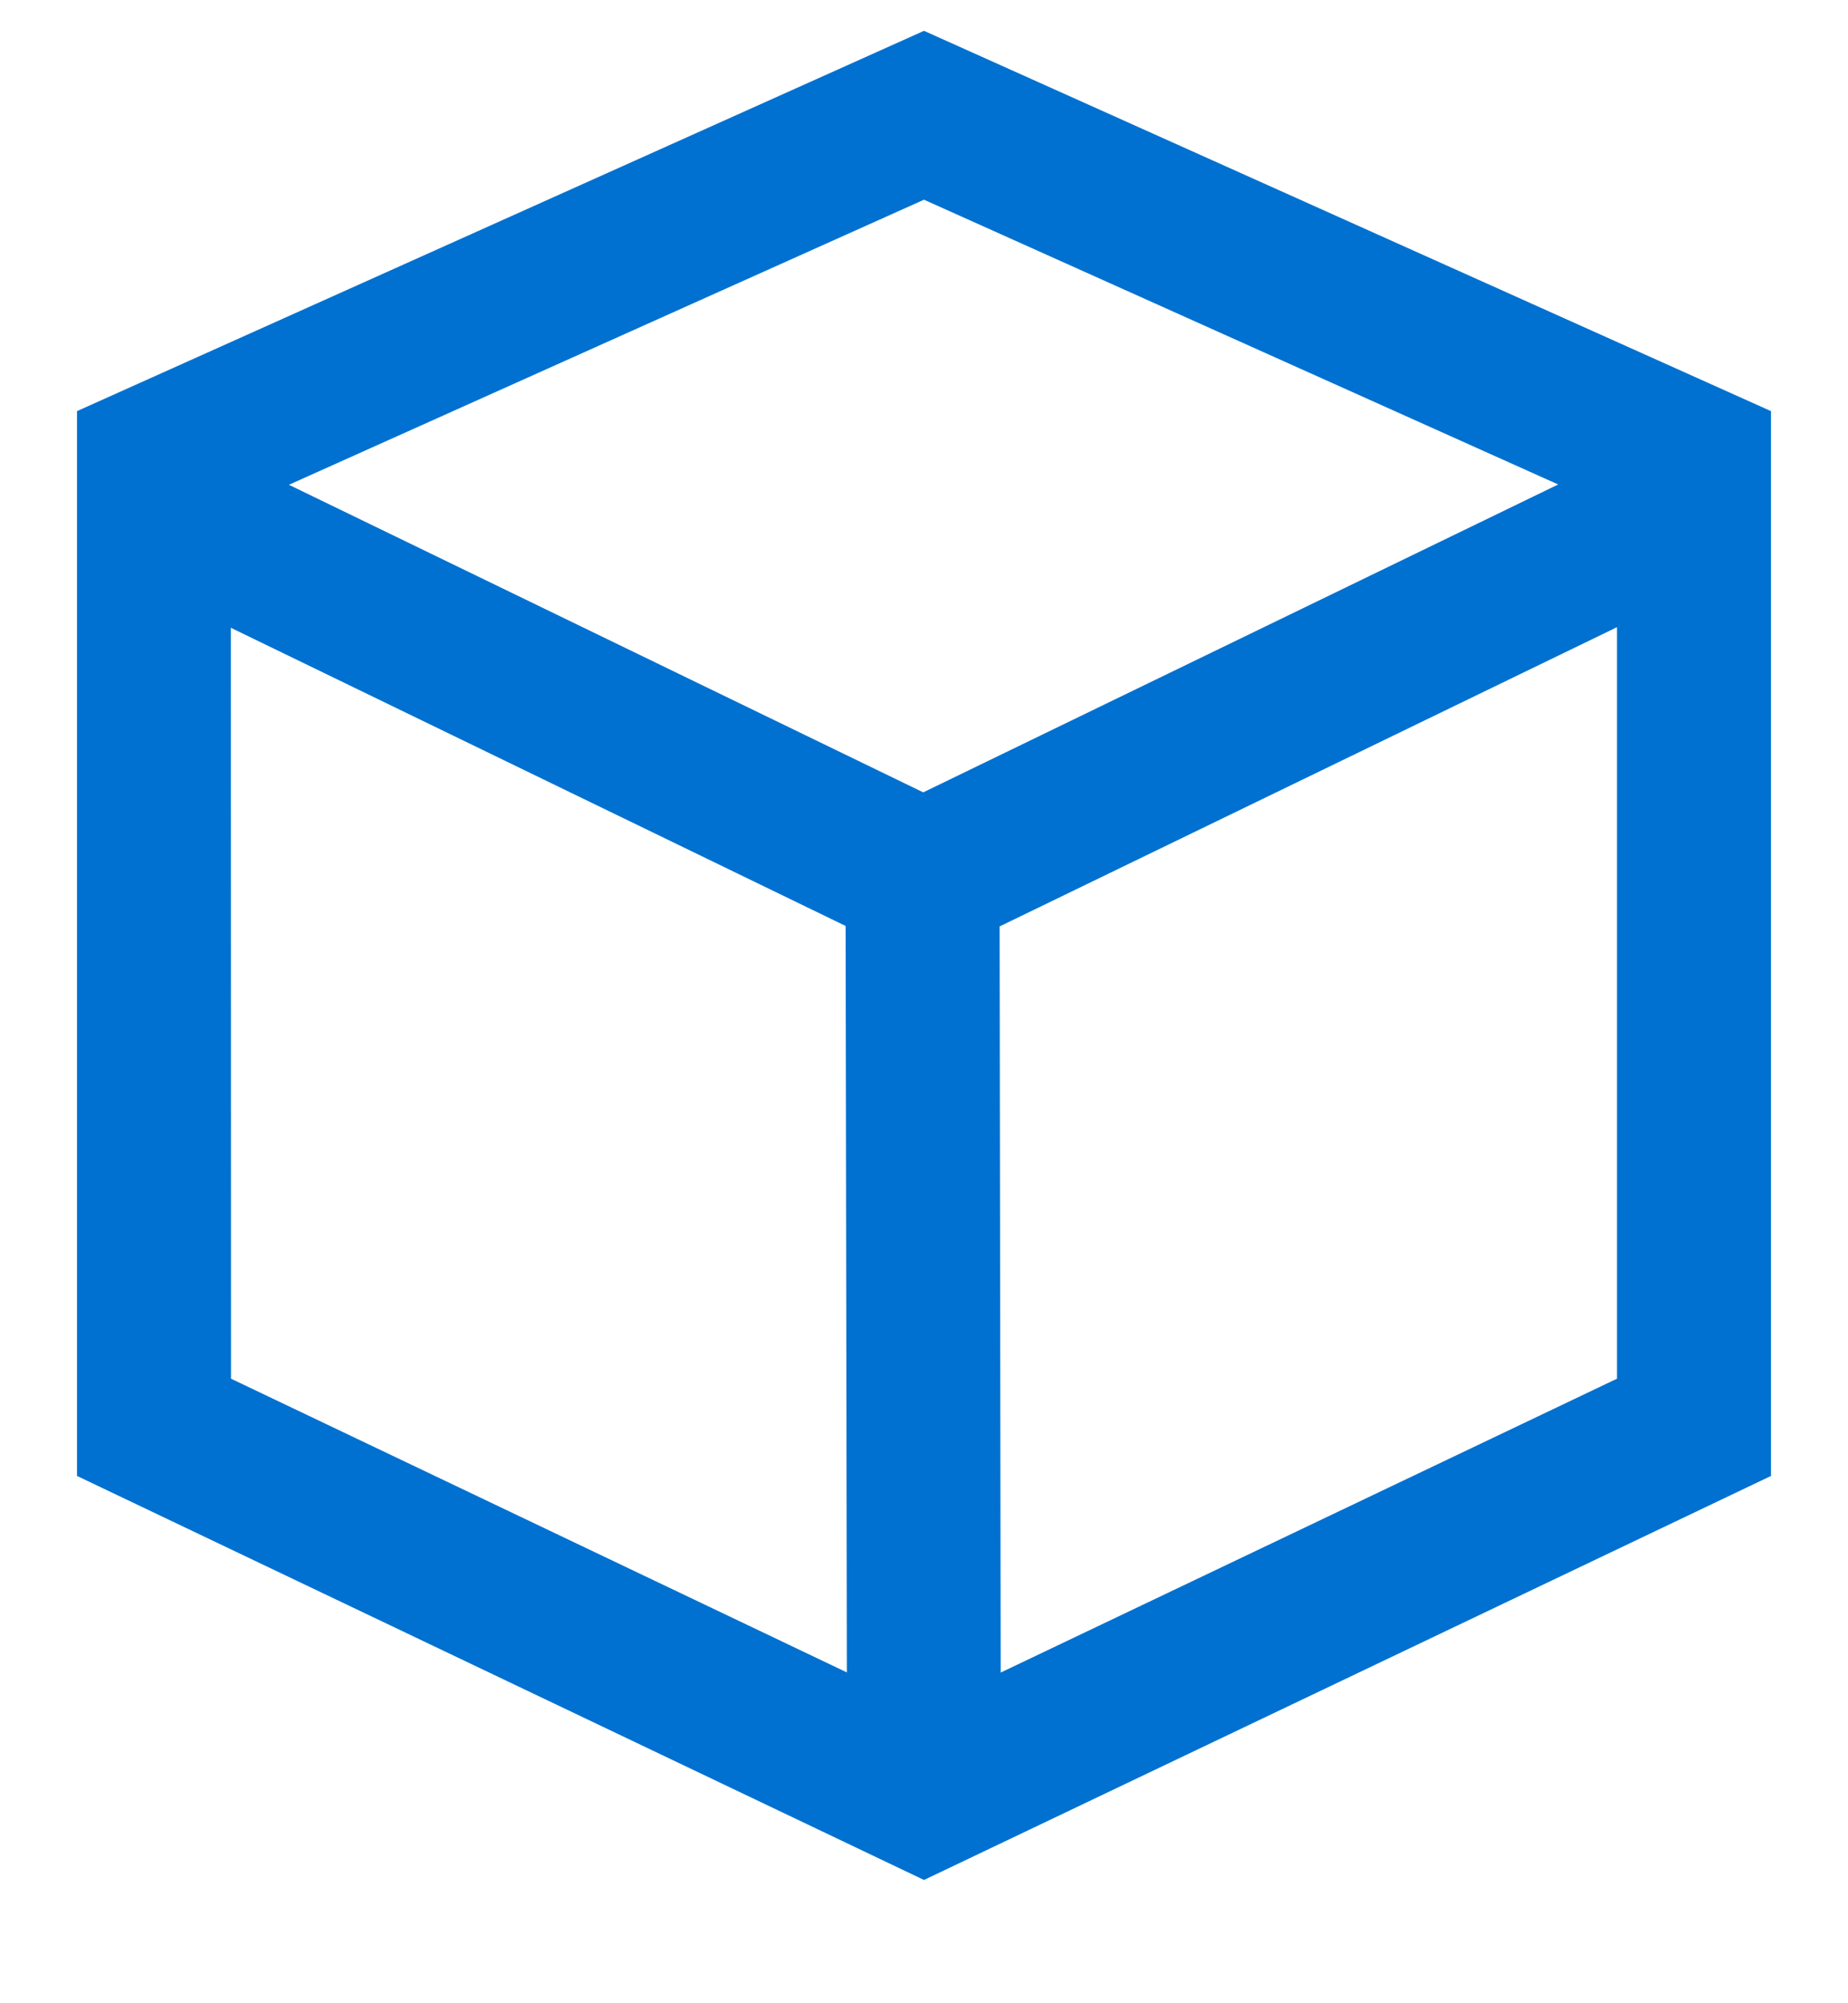 <?xml version="1.0" encoding="UTF-8"?>
<svg width="12px" height="13px" viewBox="0 0 12 13" version="1.1" xmlns="http://www.w3.org/2000/svg" xmlns:xlink="http://www.w3.org/1999/xlink">
    <!-- Generator: Sketch 59.1 (86144) - https://sketch.com -->
    <title>编组 12</title>
    <desc>Created with Sketch.</desc>
    <g id="页面-1" stroke="none" stroke-width="1" fill="none" fill-rule="evenodd">
        <g id="5.视频中心-pc" transform="translate(-694, -731)" fill="#0071D0" fill-rule="nonzero">
            <g id="编组-12" transform="translate(693, 730)">
                <path d="M7,1.2 L12.5,3.668 L12.5,10.578 L7,13.2 L1.5,10.578 L1.5,3.668 L7,1.2 Z M11.5,5.07 L7.491,7.012 L7.498,11.854 L11.5,9.947 L11.5,5.07 Z M2.499,5.074 L2.5,9.947 L6.499,11.853 L6.491,7.009 L2.499,5.074 Z M7,2.296 L2.876,4.146 L6.995,6.142 L11.118,4.144 L7,2.296 Z" id="形状结合"></path>
            </g>
        </g>
    </g>
</svg>